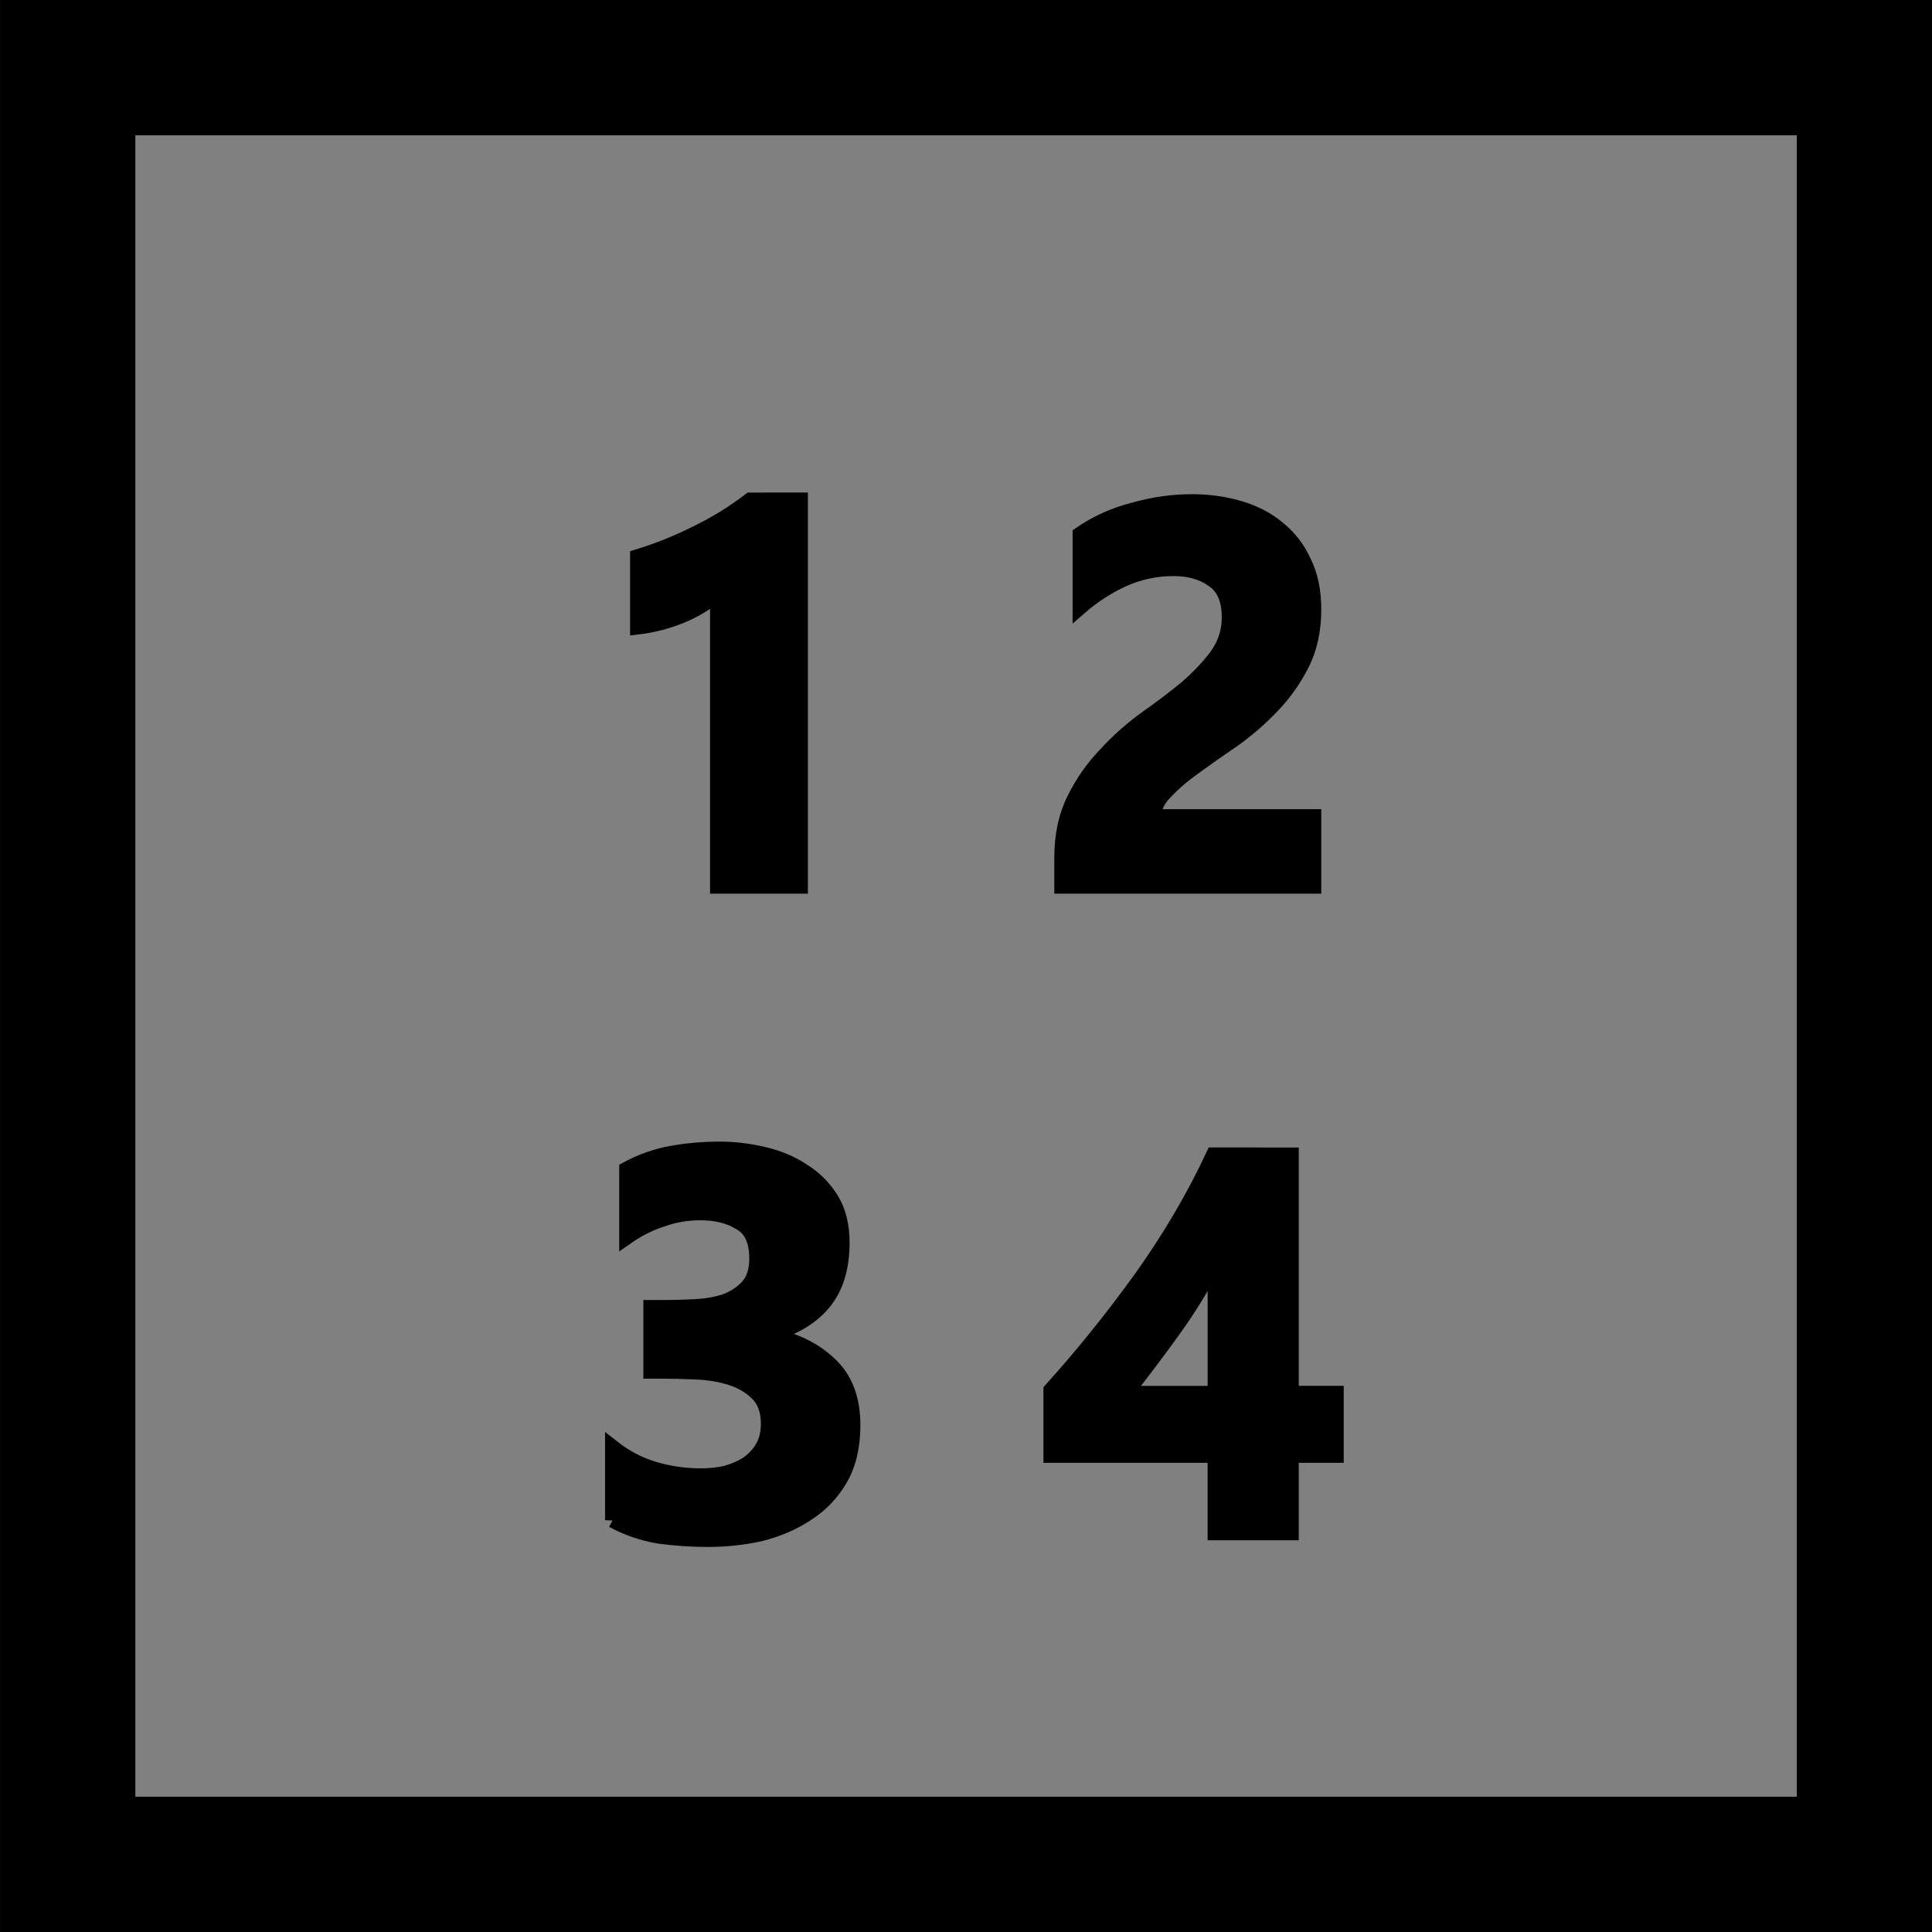 <?xml version="1.0" encoding="UTF-8" standalone="no"?>
<!-- Created with Inkscape (http://www.inkscape.org/) -->

<svg
   width="33.455mm"
   height="33.455mm"
   viewBox="0 0 33.455 33.455"
   version="1.1"
   id="svg1"
   xml:space="preserve"
   inkscape:version="1.3.2 (091e20e, 2023-11-25, custom)"
   sodipodi:docname="tekening.svg"
   xmlns:inkscape="http://www.inkscape.org/namespaces/inkscape"
   xmlns:sodipodi="http://sodipodi.sourceforge.net/DTD/sodipodi-0.dtd"
   xmlns="http://www.w3.org/2000/svg"
   xmlns:svg="http://www.w3.org/2000/svg"><rect x="0" y="0" width="33.455" height="33.455" fill="#808080" stroke="none"/><sodipodi:namedview
     id="namedview1"
     pagecolor="#ffffff"
     bordercolor="#000000"
     borderopacity="0.25"
     inkscape:showpageshadow="2"
     inkscape:pageopacity="0.0"
     inkscape:pagecheckerboard="0"
     inkscape:deskcolor="#d1d1d1"
     inkscape:document-units="mm"
     inkscape:zoom="1.5572904"
     inkscape:cx="21.832793"
     inkscape:cy="257.17746"
     inkscape:window-width="1920"
     inkscape:window-height="1017"
     inkscape:window-x="1272"
     inkscape:window-y="-8"
     inkscape:window-maximized="1"
     inkscape:current-layer="g3" /><defs
     id="defs1" /><g
     inkscape:label="Laag 1"
     inkscape:groupmode="layer"
     id="layer1"
     transform="translate(-19.872,-162.675)"><g
       id="g2"><g
         id="g3"
         transform="translate(213.394,-47.572)"><g
           id="g1"
           inkscape:export-filename="g1.png"
           inkscape:export-xdpi="96"
           inkscape:export-ydpi="96"><rect
             style="fill:#ffffff;fill-opacity:1;stroke:#000000;stroke-width:0.279;stroke-opacity:1"
             id="rect1"
             width="64.301"
             height="59.269"
             x="-195.443"
             y="137.626" /></g><path
           style="fill:#000000"
           d="m -193.347,196.945 c 0,-0.227 -0.533,-1.623 -0.679,-1.623 -0.146,0 -0.265,-0.191 -0.265,-0.425 0,-0.29 0.147,-0.374 0.463,-0.264 0.441,0.154 0.441,0.144 0,-0.199 -0.566,-0.441 -0.613,-1.005 -0.066,-0.795 0.218,0.084 0.397,0.021 0.397,-0.141 0,-0.161 -0.089,-0.293 -0.198,-0.293 -0.109,-1e-4 -0.215,-0.289 -0.235,-0.642 -0.026,-0.447 0.074,-0.599 0.329,-0.501 0.201,0.077 0.317,0.22 0.258,0.316 -0.06,0.097 0.104,0.636 0.365,1.199 0.416,0.899 0.506,0.966 0.74,0.547 0.249,-0.444 0.279,-0.438 0.448,0.096 0.248,0.781 0.927,0.718 1.677,-0.155 0.343,-0.4 0.549,-0.579 0.457,-0.397 -0.287,0.569 1.137,0.39 1.442,-0.181 0.22,-0.412 0.176,-0.542 -0.227,-0.67 -0.667,-0.212 -1.688,-2.787 -1.104,-2.787 0.155,0 0.282,0.189 0.282,0.419 0,0.23 0.149,0.37 0.331,0.31 0.409,-0.134 0.606,-1.523 0.216,-1.523 -0.155,0 -0.282,-0.182 -0.282,-0.405 0,-0.223 -0.179,-0.474 -0.397,-0.557 -0.5,-0.192 -0.522,-0.889 -0.028,-0.889 0.34,0 0.745,0.592 0.799,1.169 0.013,0.133 0.175,0.293 0.362,0.356 0.186,0.062 0.316,0.013 0.289,-0.11 -0.028,-0.123 0.046,-0.445 0.164,-0.716 0.138,-0.318 0.059,-0.755 -0.224,-1.234 -0.409,-0.692 -0.408,-0.737 0.008,-0.676 0.487,0.071 0.88,0.884 0.683,1.41 -0.068,0.182 0.046,0.331 0.253,0.331 0.207,0 0.571,0.387 0.809,0.86 0.413,0.823 0.439,0.834 0.608,0.265 0.259,-0.872 0.823,-0.726 1.021,0.265 0.095,0.473 0.241,1.187 0.325,1.587 0.094,0.45 0.04,0.728 -0.142,0.728 -0.162,0 -0.295,0.186 -0.295,0.412 0,0.266 0.118,0.338 0.331,0.202 0.182,-0.116 0.438,-0.212 0.569,-0.214 0.131,-0.002 0.331,-0.242 0.444,-0.533 0.114,-0.291 0.215,-0.417 0.225,-0.28 0.01,0.137 0.18,0.029 0.376,-0.24 0.337,-0.462 0.368,-0.45 0.532,0.207 0.159,0.633 0.235,0.669 0.833,0.396 0.728,-0.332 0.938,-1.099 0.225,-0.826 -0.298,0.114 -0.394,0.05 -0.308,-0.207 0.069,-0.205 -0.064,-0.531 -0.295,-0.725 -0.372,-0.312 -0.36,-0.333 0.109,-0.179 0.949,0.311 1.059,0.275 0.995,-0.329 -0.077,-0.728 0.346,-0.794 0.532,-0.083 0.102,0.389 0.284,0.473 0.758,0.351 0.531,-0.137 0.576,-0.101 0.3,0.235 -0.491,0.599 0.063,0.992 1.077,0.763 0.464,-0.105 1.051,-0.16 1.302,-0.123 0.441,0.065 0.569,-0.172 0.478,-0.878 -0.024,-0.182 0.081,-0.331 0.233,-0.331 0.152,0 0.276,-0.199 0.276,-0.443 0,-0.391 0.058,-0.383 0.487,0.066 0.268,0.28 0.476,0.688 0.463,0.906 -0.014,0.226 0.147,0.355 0.373,0.3 0.218,-0.053 0.723,-0.091 1.121,-0.084 0.414,0.007 0.832,-0.178 0.974,-0.432 0.234,-0.416 0.261,-0.416 0.424,0.007 0.144,0.374 0.512,0.447 2.134,0.422 1.078,-0.017 1.96,-0.07 1.96,-0.118 0,-0.249 -2.173,-1.414 -2.388,-1.281 -0.139,0.086 -0.181,-0.028 -0.094,-0.255 0.142,-0.369 -0.148,-0.538 -0.759,-0.442 -0.109,0.017 -0.198,-0.088 -0.198,-0.233 0,-0.146 -0.22,-0.265 -0.49,-0.265 -0.394,0 -0.485,-0.193 -0.463,-0.992 0.027,-0.988 0.023,-0.992 -0.965,-0.915 -1.09,0.085 -1.273,-0.172 -0.478,-0.668 0.459,-0.287 0.539,-0.786 0.31,-1.943 -0.017,-0.084 -0.37,-0.103 -0.786,-0.042 -0.542,0.08 -0.806,-0.019 -0.932,-0.348 -0.097,-0.253 -0.114,-0.522 -0.038,-0.598 0.076,-0.076 0.139,3.9e-4 0.139,0.17 0,0.525 0.459,0.34 0.613,-0.247 0.08,-0.306 0.259,-0.486 0.397,-0.4 0.41,0.254 0.56,-1.216 0.164,-1.612 -0.197,-0.197 -0.66,-0.303 -1.031,-0.235 -0.37,0.067 -0.673,0.011 -0.673,-0.125 0,-0.136 0.119,-0.247 0.265,-0.247 0.387,0 0.324,-0.788 -0.066,-0.823 -0.182,-0.016 -0.599,-0.008 -0.926,0.019 -0.327,0.026 -0.595,-0.096 -0.595,-0.272 0,-0.229 0.398,-0.279 1.389,-0.175 0.764,0.08 1.24,0.087 1.058,0.015 -0.182,-0.072 -0.331,-0.3 -0.331,-0.506 0,-0.206 -0.139,-0.375 -0.309,-0.375 -0.17,0 -0.228,-0.081 -0.129,-0.18 0.099,-0.099 0.531,0.08 0.96,0.398 0.779,0.576 0.781,0.576 1.067,0.042 0.158,-0.294 0.214,-0.652 0.126,-0.794 -0.088,-0.143 -0.017,-0.259 0.157,-0.259 0.44,0 1.006,-0.831 0.848,-1.244 -0.072,-0.187 -0.232,-0.277 -0.357,-0.201 -0.124,0.077 -0.439,0.024 -0.7,-0.118 -0.529,-0.288 -1.954,-0.664 -2.26,-0.598 -0.294,0.064 -0.241,-0.428 0.066,-0.618 0.146,-0.09 0.265,-0.063 0.265,0.06 0,0.123 0.238,0.224 0.529,0.224 0.611,0 0.664,-0.173 0.198,-0.646 -0.265,-0.27 -0.254,-0.32 0.054,-0.251 0.212,0.047 0.392,-0.034 0.401,-0.18 0.009,-0.146 0.115,-0.421 0.237,-0.613 0.121,-0.192 0.149,-0.42 0.062,-0.507 -0.087,-0.087 -0.159,-0.02 -0.159,0.15 0,0.17 -0.127,0.309 -0.282,0.309 -0.165,0 -0.21,-0.227 -0.109,-0.546 0.119,-0.375 0.062,-0.531 -0.181,-0.498 -0.84,0.115 -1.28,-0.045 -1.28,-0.464 0,-0.35 0.071,-0.379 0.318,-0.132 0.175,0.175 0.502,0.316 0.728,0.313 0.361,-0.004 0.363,-0.035 0.013,-0.265 -0.353,-0.232 -0.353,-0.289 0,-0.521 0.521,-0.342 0.722,-0.334 0.954,0.041 0.129,0.209 0.046,0.254 -0.258,0.137 -0.41,-0.157 -0.408,-0.119 0.021,0.451 0.544,0.721 1.074,0.619 1.413,-0.273 0.131,-0.344 0.442,-0.625 0.692,-0.625 0.406,0 0.41,0.035 0.043,0.331 -0.226,0.182 -0.484,0.543 -0.574,0.801 -0.128,0.366 0.013,0.506 0.634,0.63 0.785,0.157 1.666,1.148 1.02,1.148 -0.226,0 -0.229,0.093 -0.012,0.355 0.162,0.195 0.206,0.444 0.099,0.553 -0.108,0.109 0.183,-0.019 0.647,-0.284 0.556,-0.318 0.736,-0.549 0.529,-0.678 -0.191,-0.119 0.022,-0.263 0.542,-0.368 0.471,-0.095 0.786,-0.285 0.701,-0.423 -0.085,-0.138 -0.335,-0.181 -0.554,-0.097 -0.267,0.102 -0.353,0.031 -0.259,-0.214 0.078,-0.202 0.008,-0.501 -0.156,-0.664 -0.219,-0.219 -0.217,-0.297 0.008,-0.297 0.167,0 0.411,0.19 0.541,0.422 0.303,0.541 2.173,0.685 1.968,0.151 -0.092,-0.24 -0.388,-0.309 -0.894,-0.208 -0.542,0.108 -0.756,0.047 -0.756,-0.217 0,-0.203 -0.073,-0.558 -0.162,-0.79 -0.12,-0.313 -0.048,-0.378 0.28,-0.252 0.243,0.093 0.383,0.321 0.312,0.506 -0.19,0.495 0.64,0.298 1.038,-0.246 0.315,-0.43 0.348,-0.425 0.51,0.085 0.095,0.3 0.098,0.666 0.007,0.814 -0.095,0.154 0.131,0.134 0.531,-0.049 0.555,-0.253 0.741,-0.248 0.91,0.026 0.161,0.26 0.26,0.267 0.407,0.03 0.113,-0.183 -0.039,-0.477 -0.364,-0.705 -0.307,-0.215 -0.558,-0.612 -0.558,-0.883 0,-0.271 -0.149,-0.554 -0.331,-0.63 -0.235,-0.098 -0.183,-0.257 0.179,-0.548 0.28,-0.226 0.423,-0.498 0.316,-0.604 -0.106,-0.106 -0.291,-0.035 -0.411,0.158 -0.132,0.213 -0.281,0.248 -0.379,0.089 -0.089,-0.144 0.194,-0.409 0.628,-0.59 0.849,-0.352 1.056,-0.792 0.371,-0.792 -0.567,0 -0.323,-0.637 0.29,-0.756 0.269,-0.052 0.649,-0.255 0.846,-0.452 0.196,-0.196 0.532,-0.29 0.746,-0.208 0.254,0.097 0.396,-0.022 0.408,-0.342 0.017,-0.453 0.036,-0.45 0.246,0.038 0.174,0.405 0.232,0.254 0.246,-0.644 0.013,-0.832 0.192,-1.361 0.614,-1.817 0.545,-0.589 0.558,-0.668 0.152,-0.929 -0.413,-0.266 -0.41,-0.334 0.041,-0.966 0.266,-0.374 0.522,-0.856 0.568,-1.072 0.132,-0.618 -0.628,-2.067 -1.156,-2.206 -0.264,-0.069 -0.462,-0.225 -0.44,-0.347 0.021,-0.122 0.017,-0.281 -0.01,-0.354 -0.027,-0.073 -0.109,-0.787 -0.182,-1.587 -0.133,-1.45 -0.653,-2.381 -1.328,-2.381 -0.196,0 -0.356,-0.126 -0.356,-0.28 0,-0.154 -0.119,-0.207 -0.265,-0.117 -0.453,0.28 -0.29,-0.187 0.198,-0.567 0.329,-0.256 0.348,-0.325 0.066,-0.237 -0.554,0.173 -2.19,-0.211 -2.3,-0.54 -0.055,-0.164 0.277,-0.228 0.837,-0.163 0.698,0.081 0.971,-0.004 1.101,-0.344 0.101,-0.264 0.02,-0.549 -0.196,-0.686 -0.285,-0.18 -0.248,-0.233 0.16,-0.228 0.68,0.007 2.103,1.826 1.724,2.204 -0.37,0.37 -0.34,0.767 0.04,0.532 0.204,-0.126 0.255,-0.05 0.15,0.223 -0.087,0.228 0.008,0.634 0.211,0.903 0.204,0.269 0.374,0.68 0.379,0.915 0.005,0.234 0.306,0.649 0.67,0.923 0.364,0.273 0.661,0.658 0.661,0.856 0,0.459 1.016,1.896 1.341,1.896 0.136,0 0.247,-0.298 0.247,-0.661 0,-0.455 0.144,-0.66 0.463,-0.657 0.393,0.003 0.403,0.042 0.068,0.254 -0.659,0.416 0.009,0.744 1.718,0.842 1.393,0.08 1.578,0.035 1.51,-0.372 -0.084,-0.5 0.338,-0.634 0.61,-0.194 0.091,0.148 0.289,0.193 0.439,0.1 0.18,-0.111 0.177,0.011 -0.009,0.358 -0.155,0.289 -0.206,0.602 -0.115,0.693 0.092,0.092 -0.273,0.167 -0.811,0.167 -0.626,0 -1.033,0.143 -1.131,0.397 -0.102,0.266 -0.521,0.397 -1.274,0.397 -1.304,0 -2.148,0.695 -1.878,1.546 0.092,0.289 0.043,0.602 -0.108,0.696 -0.408,0.252 -0.334,1.366 0.122,1.821 0.483,0.483 0.508,0.722 0.066,0.633 -0.443,-0.089 -0.291,2.448 0.175,2.926 0.419,0.429 1.743,0.148 1.743,-0.37 0,-0.375 1.228,-0.821 1.503,-0.546 0.085,0.085 -0.218,0.58 -0.674,1.099 -0.456,0.519 -0.829,1.118 -0.829,1.33 0,0.212 -0.241,0.535 -0.536,0.718 -0.315,0.196 -0.601,0.741 -0.695,1.325 -0.088,0.546 -0.263,0.992 -0.39,0.992 -0.127,0 -0.231,0.126 -0.231,0.28 0,0.154 0.119,0.207 0.264,0.117 0.492,-0.304 1.324,-0.368 1.324,-0.102 0,0.146 0.119,0.191 0.265,0.101 0.146,-0.09 0.265,-0.03 0.265,0.132 0,0.163 0.118,0.223 0.262,0.134 0.149,-0.092 0.195,0.012 0.107,0.242 -0.085,0.222 0.03,0.589 0.256,0.815 0.371,0.371 0.408,0.353 0.385,-0.192 -0.047,-1.098 0.046,-1.529 0.329,-1.529 0.154,0 0.199,0.132 0.099,0.293 -0.124,0.2 0.011,0.232 0.426,0.1 l 0.607,-0.193 -0.592,0.753 c -0.342,0.434 -0.472,0.793 -0.309,0.848 0.156,0.052 0.284,0.25 0.284,0.441 0,0.32 0.547,0.668 1.051,0.668 0.117,0 0.292,-0.417 0.387,-0.926 0.104,-0.554 0.328,-0.926 0.559,-0.926 0.212,0 0.389,-0.208 0.393,-0.463 0.007,-0.423 0.033,-0.42 0.295,0.032 0.217,0.373 0.201,0.548 -0.067,0.713 -0.195,0.12 -0.282,0.291 -0.194,0.378 0.207,0.207 2.09,-0.85 2.52,-1.415 0.306,-0.403 0.332,-0.402 0.34,0.012 0.005,0.246 -0.095,0.511 -0.221,0.589 -0.126,0.078 -0.17,0.451 -0.098,0.829 0.107,0.559 0.04,0.671 -0.36,0.602 -0.27,-0.047 -0.496,0.033 -0.502,0.179 -0.005,0.146 -0.103,0.412 -0.218,0.591 -0.154,0.243 -0.009,0.287 0.567,0.172 0.962,-0.192 1.385,0.34 0.525,0.66 -0.337,0.125 -0.781,0.163 -0.986,0.085 -0.238,-0.091 -0.305,-0.03 -0.183,0.167 0.127,0.205 -0.033,0.31 -0.47,0.31 -0.364,0 -0.737,0.122 -0.829,0.271 -0.258,0.418 0.455,1.809 0.85,1.657 0.19,-0.073 0.345,-5.1e-4 0.345,0.161 0,0.161 -0.119,0.293 -0.265,0.293 -0.336,0 -0.334,0.543 0.004,1.058 0.232,0.353 0.289,0.353 0.521,0 0.143,-0.218 0.262,-0.303 0.265,-0.189 0.002,0.114 0.229,0.087 0.504,-0.06 0.398,-0.213 0.526,-0.168 0.629,0.225 0.097,0.37 0.301,0.46 0.823,0.36 0.955,-0.183 0.861,0.235 -0.172,0.759 -0.47,0.238 -0.819,0.58 -0.777,0.76 0.047,0.2 -0.081,0.263 -0.331,0.162 -0.224,-0.091 -0.57,-0.231 -0.769,-0.312 -0.244,-0.099 -0.415,0.125 -0.528,0.689 -0.22,1.102 -0.031,1.345 0.803,1.028 0.846,-0.322 1.039,-0.18 0.496,0.364 -0.441,0.441 -0.531,0.731 -0.211,0.681 0.501,-0.079 0.86,0.056 0.86,0.324 0,0.161 -0.164,0.23 -0.365,0.153 -0.201,-0.077 -0.498,-0.006 -0.661,0.157 -0.219,0.219 -0.38,0.214 -0.614,-0.021 -0.467,-0.467 -0.665,-0.392 -0.843,0.319 -0.088,0.35 -0.227,0.811 -0.308,1.024 -0.093,0.243 0.054,0.44 0.396,0.529 0.821,0.215 0.653,0.645 -0.204,0.52 -0.578,-0.085 -0.848,0.043 -1.188,0.561 -0.268,0.41 -0.338,0.734 -0.178,0.833 0.52,0.322 0.245,0.588 -0.516,0.5 -0.575,-0.067 -0.819,0.037 -0.934,0.4 -0.087,0.273 -0.504,0.56 -0.942,0.648 -0.432,0.086 -0.786,0.277 -0.786,0.423 0,0.379 1.202,0.631 2.126,0.446 0.483,-0.097 0.784,-0.047 0.784,0.129 0,0.157 0.164,0.223 0.365,0.146 0.201,-0.077 0.486,-0.018 0.635,0.131 0.184,0.184 0.324,0.101 0.439,-0.261 0.093,-0.292 0.337,-0.596 0.542,-0.675 0.231,-0.088 0.323,-0.013 0.242,0.198 -0.167,0.435 0.354,0.848 1.282,1.015 0.508,0.092 0.728,0.02 0.728,-0.237 0,-0.203 0.178,-0.437 0.395,-0.52 0.217,-0.083 0.329,-0.258 0.249,-0.389 -0.26,-0.42 0.155,-0.252 0.752,0.304 0.41,0.382 0.489,0.598 0.267,0.735 -0.608,0.376 0.078,0.866 1.061,0.757 0.528,-0.058 1.001,0.018 1.052,0.169 0.052,0.157 0.309,0.191 0.597,0.081 0.284,-0.109 0.393,-0.275 0.249,-0.378 -0.289,-0.207 -0.47,-0.846 -0.24,-0.846 0.082,0 0.41,0.136 0.728,0.303 0.566,0.297 0.568,0.292 0.098,-0.238 -0.313,-0.352 -0.382,-0.602 -0.198,-0.716 0.155,-0.096 0.282,-0.024 0.282,0.159 0,0.245 0.078,0.255 0.294,0.039 0.366,-0.366 0.048,-0.947 -0.379,-0.691 -0.172,0.103 -0.138,-0.027 0.075,-0.289 0.234,-0.288 0.426,-0.36 0.486,-0.181 0.054,0.162 0.184,0.242 0.288,0.178 0.104,-0.065 0.167,0.217 0.138,0.625 -0.067,0.965 0.141,1.268 0.949,1.381 0.65,0.091 0.645,0.103 -0.265,0.684 -0.509,0.325 -0.757,0.593 -0.55,0.595 0.207,0.002 0.589,0.197 0.848,0.432 0.435,0.393 0.506,0.393 0.9,0 0.583,-0.583 0.724,-0.537 0.502,0.166 -0.167,0.527 -0.14,0.553 0.247,0.232 0.284,-0.235 0.435,-0.258 0.435,-0.064 0,0.163 0.186,0.297 0.412,0.297 0.239,0 0.335,0.126 0.228,0.299 -0.111,0.18 -0.042,0.251 0.176,0.179 0.474,-0.158 0.758,-1.312 0.429,-1.739 -0.179,-0.231 -0.116,-0.493 0.2,-0.843 0.253,-0.279 0.386,-0.626 0.297,-0.77 -0.089,-0.145 -0.028,-0.346 0.136,-0.447 0.382,-0.236 0.758,0.355 0.768,1.206 0.006,0.506 0.065,0.571 0.251,0.277 0.134,-0.211 0.195,-0.462 0.137,-0.557 -0.059,-0.095 0.185,-0.305 0.542,-0.468 0.545,-0.248 0.623,-0.423 0.488,-1.097 -0.225,-1.126 0.284,-1.01 0.732,0.168 l 0.369,0.969 0.771,-1.164 c 0.43,-0.65 0.82,-1.016 0.883,-0.828 0.062,0.185 -0.027,0.504 -0.197,0.708 -0.17,0.205 -0.27,0.647 -0.223,0.983 0.066,0.468 -0.057,0.631 -0.525,0.698 -0.493,0.07 -0.551,0.159 -0.301,0.46 0.17,0.205 0.235,0.566 0.145,0.803 -0.117,0.306 -0.052,0.386 0.227,0.279 0.5,-0.192 1.878,0.499 1.482,0.743 -0.159,0.098 -0.209,0.308 -0.111,0.466 0.106,0.171 0.054,0.211 -0.128,0.098 -0.168,-0.104 -0.305,-0.049 -0.305,0.122 0,0.186 -0.256,0.262 -0.637,0.189 -0.434,-0.083 -0.597,-0.017 -0.511,0.207 0.216,0.562 -0.454,0.726 -0.857,0.21 -0.356,-0.455 -0.378,-0.434 -0.313,0.304 0.039,0.444 0.361,1.057 0.731,1.39 0.613,0.553 0.686,0.564 0.992,0.148 0.202,-0.274 0.331,-0.32 0.331,-0.118 0,0.182 0.114,0.26 0.253,0.174 0.139,-0.086 0.186,-0.331 0.104,-0.545 -0.193,-0.503 0.028,-0.494 0.544,0.021 0.335,0.335 0.351,0.507 0.085,0.941 z m 5.671,-4.534 c 0,-0.146 -0.119,-0.265 -0.265,-0.265 -0.146,0 -0.265,0.119 -0.265,0.265 0,0.146 0.119,0.265 0.265,0.265 0.146,0 0.265,-0.119 0.265,-0.265 z m 2.646,-0.794 c 0,-0.146 -0.126,-0.265 -0.28,-0.265 -0.154,0 -0.207,0.119 -0.117,0.265 0.09,0.146 0.216,0.265 0.28,0.265 0.064,0 0.117,-0.119 0.117,-0.265 z m 26.757,-24.276 c 0.329,-0.42 0.32,-0.429 -0.1,-0.1 -0.255,0.2 -0.463,0.408 -0.463,0.463 0,0.218 0.217,0.078 0.563,-0.363 z m 0.76,-9.619 c 0,-0.13 -0.179,-0.236 -0.397,-0.236 -0.218,0 -0.397,0.175 -0.397,0.389 0,0.237 0.155,0.329 0.397,0.236 0.218,-0.084 0.397,-0.259 0.397,-0.389 z m -33.073,35.599 c 0,-0.227 0.119,-0.339 0.265,-0.249 0.146,0.09 0.265,0.276 0.265,0.412 0,0.137 -0.119,0.249 -0.265,0.249 -0.146,0 -0.265,-0.186 -0.265,-0.412 z m 12.65,-3.472 c 0.191,-0.076 0.419,-0.067 0.507,0.021 0.088,0.088 -0.068,0.15 -0.347,0.139 -0.308,-0.013 -0.371,-0.075 -0.16,-0.16 z m 44.5,-1.01 c 0,-0.218 0.179,-0.397 0.397,-0.397 0.218,0 0.397,0.179 0.397,0.397 0,0.218 -0.179,0.397 -0.397,0.397 -0.218,0 -0.397,-0.179 -0.397,-0.397 z m -2.91,-1.285 c 0,-0.827 0.489,-1.689 0.556,-0.979 0.109,1.152 0.035,1.715 -0.238,1.806 -0.207,0.069 -0.318,-0.219 -0.318,-0.827 z m -44.362,0.227 c 0,-0.218 0.099,-0.397 0.22,-0.397 0.121,0 0.22,0.179 0.22,0.397 0,0.218 -0.099,0.397 -0.22,0.397 -0.121,0 -0.22,-0.179 -0.22,-0.397 z m -9.878,-0.148 c 0,-0.154 0.119,-0.207 0.265,-0.117 0.146,0.09 0.265,0.216 0.265,0.28 0,0.064 -0.119,0.117 -0.265,0.117 -0.146,0 -0.265,-0.126 -0.265,-0.28 z m 41.275,-3.704 c 0,-0.154 0.119,-0.207 0.265,-0.117 0.146,0.09 0.265,0.216 0.265,0.28 0,0.064 -0.119,0.117 -0.265,0.117 -0.146,0 -0.265,-0.126 -0.265,-0.28 z m -2.514,-7.128 c -0.09,-0.146 -0.037,-0.265 0.117,-0.265 0.154,0 0.28,0.119 0.28,0.265 0,0.146 -0.052,0.265 -0.117,0.265 -0.064,0 -0.19,-0.119 -0.28,-0.265 z m 3.307,-6.158 c 0,-0.525 0.089,-1.01 0.198,-1.077 0.257,-0.159 0.253,1.58 -0.003,1.837 -0.107,0.107 -0.195,-0.235 -0.195,-0.76 z m -8.176,0.151 c 0.193,-0.321 0.407,-0.526 0.477,-0.457 0.07,0.07 -0.088,0.332 -0.35,0.583 -0.456,0.436 -0.461,0.431 -0.127,-0.127 z m -20.064,-1.584 c 0.257,-0.067 0.615,-0.063 0.794,0.01 0.179,0.072 -0.032,0.127 -0.468,0.122 -0.437,-0.005 -0.583,-0.065 -0.326,-0.132 z m -1.222,-0.734 c -0.082,-0.214 -0.035,-0.459 0.104,-0.545 0.139,-0.086 0.253,-0.1 0.253,-0.03 0,0.069 0.072,0.315 0.161,0.545 0.088,0.23 0.042,0.419 -0.104,0.419 -0.146,0 -0.332,-0.175 -0.414,-0.388 z m 11.351,-1.97 c -0.085,-0.138 -0.042,-0.32 0.096,-0.406 0.138,-0.085 0.32,-0.042 0.406,0.096 0.085,0.138 0.042,0.32 -0.096,0.406 -0.138,0.085 -0.32,0.042 -0.406,-0.096 z m -1.081,-1.888 c -0.251,-0.407 0.093,-0.669 0.433,-0.33 0.19,0.19 0.195,0.338 0.014,0.45 -0.148,0.092 -0.349,0.037 -0.446,-0.12 z m 8.343,-0.087 c 0,-0.055 0.179,-0.248 0.397,-0.429 0.325,-0.27 0.397,-0.252 0.397,0.1 0,0.236 -0.179,0.429 -0.397,0.429 -0.218,0 -0.397,-0.045 -0.397,-0.1 z m -8.599,-0.958 c 0.09,-0.146 0.216,-0.265 0.28,-0.265 0.064,0 0.117,0.119 0.117,0.265 0,0.146 -0.126,0.265 -0.28,0.265 -0.154,0 -0.207,-0.119 -0.117,-0.265 z m 14.155,-5.556 c 0,-0.146 0.119,-0.265 0.265,-0.265 0.146,0 0.265,0.119 0.265,0.265 0,0.146 -0.119,0.265 -0.265,0.265 -0.146,0 -0.265,-0.119 -0.265,-0.265 z m -0.644,-2.194 c 0.099,-0.261 0.247,-0.408 0.329,-0.326 0.082,0.082 1.7e-4,0.295 -0.181,0.474 -0.261,0.259 -0.292,0.229 -0.148,-0.148 z m 0.38,-1.23 c 0,-0.292 1.053,-1.073 1.445,-1.073 0.148,0 -0.052,0.298 -0.444,0.661 -0.766,0.71 -1.001,0.807 -1.001,0.412 z m -10.734,-6.864 c 0.08,-0.129 -0.032,-0.382 -0.249,-0.562 -0.465,-0.386 -0.513,-0.951 -0.101,-1.206 0.195,-0.12 0.236,-0.003 0.124,0.35 -0.111,0.35 -0.03,0.584 0.236,0.686 0.456,0.175 0.558,0.966 0.125,0.966 -0.154,0 -0.215,-0.106 -0.135,-0.235 z m -0.988,-4.103 c -0.108,-0.275 -0.135,-0.563 -0.058,-0.639 0.241,-0.241 0.454,0.154 0.353,0.657 -0.093,0.46 -0.107,0.46 -0.294,-0.017 z"
           id="path1"
           sodipodi:nodetypes="csssssssssssssssssssssssssscscsssssssssscssssssssssssssssssssscssssssssssssscsssssssssscssssssssssssssssssscsssssssscssssssssssssssssssscsssssssssscsssssssssssssssssssssssscsssssssssscsssccsssscccsssssssssssssscssssssssssssssscscsssssscsssscssscscssssssssssccsssssssssssscsssssssscsssssssssssssssssssssssscssssssscsssssssssssscssssscssssssssssssssssssssssccssssssssssssssssssssssssssssssssssssssssssssssssssssssssssscscccsssscccccsssssssssssssssssssssssssssssssssssssscsssscsssccscc" /><path
           d="m -206.072,146.57 q 0,0.635 -0.231,1.198 -0.231,0.563 -0.678,1.01 l -4.373,4.373 q 0.26,0.635 0.26,1.342 0,1.501 -1.068,2.569 l -5.137,5.137 q -0.592,0.592 -1.356,0.895 -0.75,0.317 -1.573,0.317 -0.548,0 -1.082,-0.13 -0.577,0.606 -1.356,0.909 -0.779,0.317 -1.602,0.317 -0.649,0 -1.154,-0.159 -0.491,-0.144 -0.909,-0.404 -0.418,-0.26 -0.808,-0.621 -0.39,-0.346 -0.794,-0.765 l -0.13,-0.13 q -0.779,-0.043 -1.486,-0.361 -0.693,-0.303 -1.241,-0.851 l -5.123,-5.123 q -0.462,-0.462 -0.707,-0.996 -0.245,-0.548 -0.245,-1.183 0,-0.087 0,-0.173 0.014,-0.101 0.029,-0.202 -0.26,-0.418 -0.39,-0.88 -0.13,-0.476 -0.13,-0.967 0,-0.837 0.375,-1.587 -0.404,-0.39 -0.808,-0.75 -0.404,-0.375 -0.736,-0.779 -0.317,-0.418 -0.534,-0.895 -0.202,-0.491 -0.202,-1.111 0,-0.649 0.231,-1.183 0.245,-0.548 0.678,-1.01 l 5.44,-5.859 q 0.433,-0.462 1.025,-0.707 0.592,-0.26 1.227,-0.26 1.284,0 2.193,0.909 l 2.67,2.67 q 0.649,-0.736 1.429,-1.126 0.794,-0.39 1.789,-0.39 0.505,0 0.924,0.101 0.418,0.087 0.779,0.274 0.375,0.188 0.722,0.447 0.346,0.26 0.707,0.592 l 2.569,-2.569 q 0.447,-0.447 1.01,-0.678 0.563,-0.231 1.198,-0.231 0.606,0 1.183,0.231 0.592,0.231 1.01,0.678 l 5.556,5.974 q 0.851,0.924 0.851,2.136 z m -8.283,9.755 q 0.188,-0.188 0.39,-0.375 0.216,-0.202 0.39,-0.418 0.173,-0.231 0.289,-0.476 0.115,-0.245 0.115,-0.548 0,-0.202 -0.072,-0.375 -0.058,-0.173 -0.101,-0.361 -0.072,-0.101 -0.144,-0.188 -0.058,-0.101 -0.144,-0.188 l -7.028,-7.028 -2.8,2.713 q -0.635,0.606 -1.342,0.909 -0.707,0.303 -1.587,0.303 -0.548,0 -1.169,-0.173 -0.621,-0.188 -1.154,-0.534 -0.52,-0.346 -0.866,-0.837 -0.346,-0.505 -0.346,-1.14 0,-0.851 0.606,-1.458 l 2.8,-2.828 -3.406,-3.406 q -0.303,-0.303 -0.736,-0.303 -0.202,0 -0.404,0.072 -0.188,0.072 -0.332,0.231 l -5.484,5.931 q -0.303,0.332 -0.303,0.736 0,0.418 0.303,0.722 l 2.078,2.035 q 0.087,-0.058 0.216,-0.101 0.144,-0.058 0.303,-0.087 0.159,-0.029 0.303,-0.043 0.159,-0.014 0.26,-0.014 0.418,0 0.808,0.144 0.404,0.13 0.736,0.39 0.332,0.245 0.577,0.592 0.245,0.332 0.361,0.736 0.779,0.26 1.255,0.808 0.491,0.548 0.736,1.328 0.375,0.087 0.736,0.303 0.361,0.202 0.664,0.505 0.303,0.289 0.505,0.649 0.216,0.346 0.289,0.736 0.505,0.115 0.924,0.404 0.433,0.289 0.736,0.707 0.303,0.404 0.476,0.895 0.173,0.491 0.173,0.996 0,0.909 -0.462,1.645 -0.462,0.736 -1.27,1.154 0.231,0.216 0.462,0.447 0.231,0.245 0.491,0.433 0.26,0.202 0.548,0.332 0.303,0.13 0.649,0.13 0.563,0 1.039,-0.303 0.491,-0.289 0.866,-0.664 l -1.847,-1.833 q -0.159,-0.159 -0.159,-0.361 0,-0.202 0.159,-0.361 0.159,-0.159 0.361,-0.159 0.231,0 0.462,0.202 0.231,0.188 0.476,0.476 0.26,0.274 0.548,0.621 0.289,0.332 0.621,0.621 0.346,0.274 0.765,0.476 0.418,0.188 0.924,0.188 0.303,0 0.577,-0.101 0.274,-0.115 0.52,-0.289 0.245,-0.173 0.462,-0.39 0.216,-0.216 0.418,-0.433 l 0.101,-0.115 -2.554,-2.569 q -0.159,-0.159 -0.159,-0.361 0,-0.216 0.144,-0.361 0.159,-0.159 0.375,-0.159 0.216,0 0.361,0.144 l 2.569,2.569 2.208,-2.208 -2.569,-2.569 q -0.159,-0.159 -0.159,-0.361 0,-0.216 0.144,-0.361 0.159,-0.159 0.375,-0.159 0.231,0 0.375,0.144 z m 1.025,-4.257 4.878,-4.762 q 0.303,-0.303 0.303,-0.736 0,-0.39 -0.303,-0.722 l -5.484,-5.931 q -0.13,-0.144 -0.346,-0.216 -0.202,-0.087 -0.39,-0.087 -0.433,0 -0.736,0.303 l -4.041,4.055 -1.66,-1.674 q -0.289,-0.289 -0.678,-0.447 -0.375,-0.159 -0.794,-0.159 -0.418,0 -0.765,0.159 -0.332,0.144 -0.635,0.39 -0.289,0.231 -0.563,0.52 -0.26,0.289 -0.52,0.563 l -3.521,3.564 q -0.303,0.303 -0.303,0.736 0,0.375 0.26,0.678 0.274,0.289 0.649,0.505 0.375,0.216 0.794,0.332 0.418,0.115 0.722,0.115 0.693,0 1.241,-0.216 0.563,-0.216 1.039,-0.693 0.895,-0.895 1.804,-1.746 0.924,-0.866 1.804,-1.775 z m -12.454,6.162 q 0,-0.404 -0.173,-0.765 -0.159,-0.375 -0.447,-0.649 -0.274,-0.274 -0.649,-0.433 -0.361,-0.173 -0.75,-0.173 -0.043,0 -0.101,0.014 -0.043,0 -0.087,0 l 0.014,-0.173 q 0,-0.404 -0.173,-0.779 -0.159,-0.375 -0.447,-0.649 -0.274,-0.274 -0.649,-0.433 -0.361,-0.173 -0.765,-0.173 -0.043,0 -0.101,0.014 -0.043,0 -0.087,0 0.029,-0.115 0.029,-0.173 0,-0.361 -0.159,-0.722 -0.159,-0.361 -0.433,-0.649 -0.26,-0.303 -0.621,-0.476 -0.346,-0.188 -0.722,-0.188 h -0.072 q 0,-0.346 -0.115,-0.649 -0.101,-0.303 -0.303,-0.534 -0.188,-0.231 -0.476,-0.361 -0.289,-0.144 -0.649,-0.144 -0.303,0 -0.592,0.13 -0.274,0.115 -0.491,0.317 -0.216,0.202 -0.346,0.491 -0.13,0.274 -0.13,0.577 0,0.52 0.216,0.837 0.231,0.303 0.577,0.635 -0.115,0.159 -0.202,0.332 -0.072,0.173 -0.072,0.375 0,0.216 0.101,0.433 0.115,0.216 0.274,0.418 0.159,0.188 0.332,0.361 0.188,0.173 0.332,0.317 l 4.401,4.401 q 0.289,0.289 0.649,0.433 0.375,0.13 0.765,0.13 0.462,0 0.851,-0.144 0.39,-0.159 0.664,-0.433 0.289,-0.289 0.447,-0.664 0.159,-0.39 0.159,-0.851 z"
           id="text3"
           style="font-size:29.554px;font-family:'League Spartan';-inkscape-font-specification:'League Spartan, Normal';stroke:#000000;stroke-width:0.265"
           aria-label="🤝"
           inkscape:export-filename="text3.svg"
           inkscape:export-xdpi="96"
           inkscape:export-ydpi="96" /><path
           d="m -193.389,210.379 h 33.191 v 33.191 h -33.191 z m 31.113,31.113 v -29.035 h -29.035 v 29.035 z m -8.889,-11.242 v 4.127 h 0.779 v 1.068 h -0.779 v 1.342 h -1.313 v -1.342 h -2.843 v -1.126 q 0.808,-0.895 1.559,-1.934 0.75,-1.053 1.255,-2.136 z m -2.381,-5.859 h 2.771 v 1.198 h -4.358 v -0.491 q 0,-0.577 0.216,-1.01 0.216,-0.433 0.534,-0.765 0.317,-0.346 0.693,-0.621 0.39,-0.274 0.707,-0.534 0.317,-0.274 0.534,-0.563 0.216,-0.303 0.216,-0.664 0,-0.462 -0.274,-0.649 -0.274,-0.202 -0.693,-0.202 -0.462,0 -0.88,0.188 -0.404,0.188 -0.736,0.476 v -1.255 q 0.418,-0.289 0.924,-0.418 0.505,-0.144 1.01,-0.144 0.433,0 0.823,0.115 0.39,0.115 0.664,0.346 0.289,0.231 0.447,0.577 0.173,0.346 0.173,0.823 0,0.534 -0.202,0.938 -0.202,0.404 -0.52,0.736 -0.303,0.317 -0.664,0.577 -0.361,0.245 -0.678,0.476 -0.303,0.216 -0.505,0.433 -0.202,0.202 -0.202,0.433 z m -9.366,12.18 v -1.255 q 0.332,0.26 0.722,0.375 0.39,0.115 0.808,0.115 0.216,0 0.418,-0.043 0.216,-0.058 0.375,-0.159 0.173,-0.115 0.274,-0.289 0.101,-0.173 0.101,-0.418 0,-0.332 -0.188,-0.52 -0.188,-0.188 -0.462,-0.274 -0.274,-0.087 -0.606,-0.101 -0.317,-0.014 -0.577,-0.014 h -0.202 v -1.097 h 0.231 q 0.245,0 0.52,-0.014 0.289,-0.014 0.52,-0.087 0.245,-0.087 0.404,-0.26 0.159,-0.173 0.159,-0.491 0,-0.462 -0.289,-0.621 -0.274,-0.173 -0.693,-0.173 -0.346,0 -0.664,0.115 -0.317,0.101 -0.606,0.303 v -1.169 q 0.375,-0.202 0.779,-0.274 0.404,-0.072 0.823,-0.072 0.375,0 0.75,0.087 0.39,0.087 0.693,0.289 0.303,0.188 0.491,0.491 0.188,0.303 0.188,0.75 0,0.664 -0.332,1.053 -0.332,0.39 -0.967,0.548 0.649,0.101 1.068,0.491 0.418,0.375 0.418,1.068 0,0.548 -0.216,0.924 -0.216,0.375 -0.577,0.606 -0.346,0.231 -0.794,0.346 -0.447,0.101 -0.924,0.101 -0.418,0 -0.851,-0.058 -0.418,-0.072 -0.794,-0.274 z m 3.247,-17.663 v 6.681 h -1.429 v -5.065 q -0.289,0.245 -0.649,0.39 -0.361,0.144 -0.736,0.188 v -1.212 q 0.52,-0.159 1.01,-0.404 0.505,-0.245 0.938,-0.577 z m 5.628,15.47 h 1.559 v -2.294 q -0.317,0.621 -0.722,1.183 -0.404,0.563 -0.837,1.111 z"
           id="text4"
           style="font-size:29.554px;font-family:'League Spartan';-inkscape-font-specification:'League Spartan, Normal';stroke:#000000;stroke-width:0.265"
           aria-label="🔢" /></g></g></g></svg>
